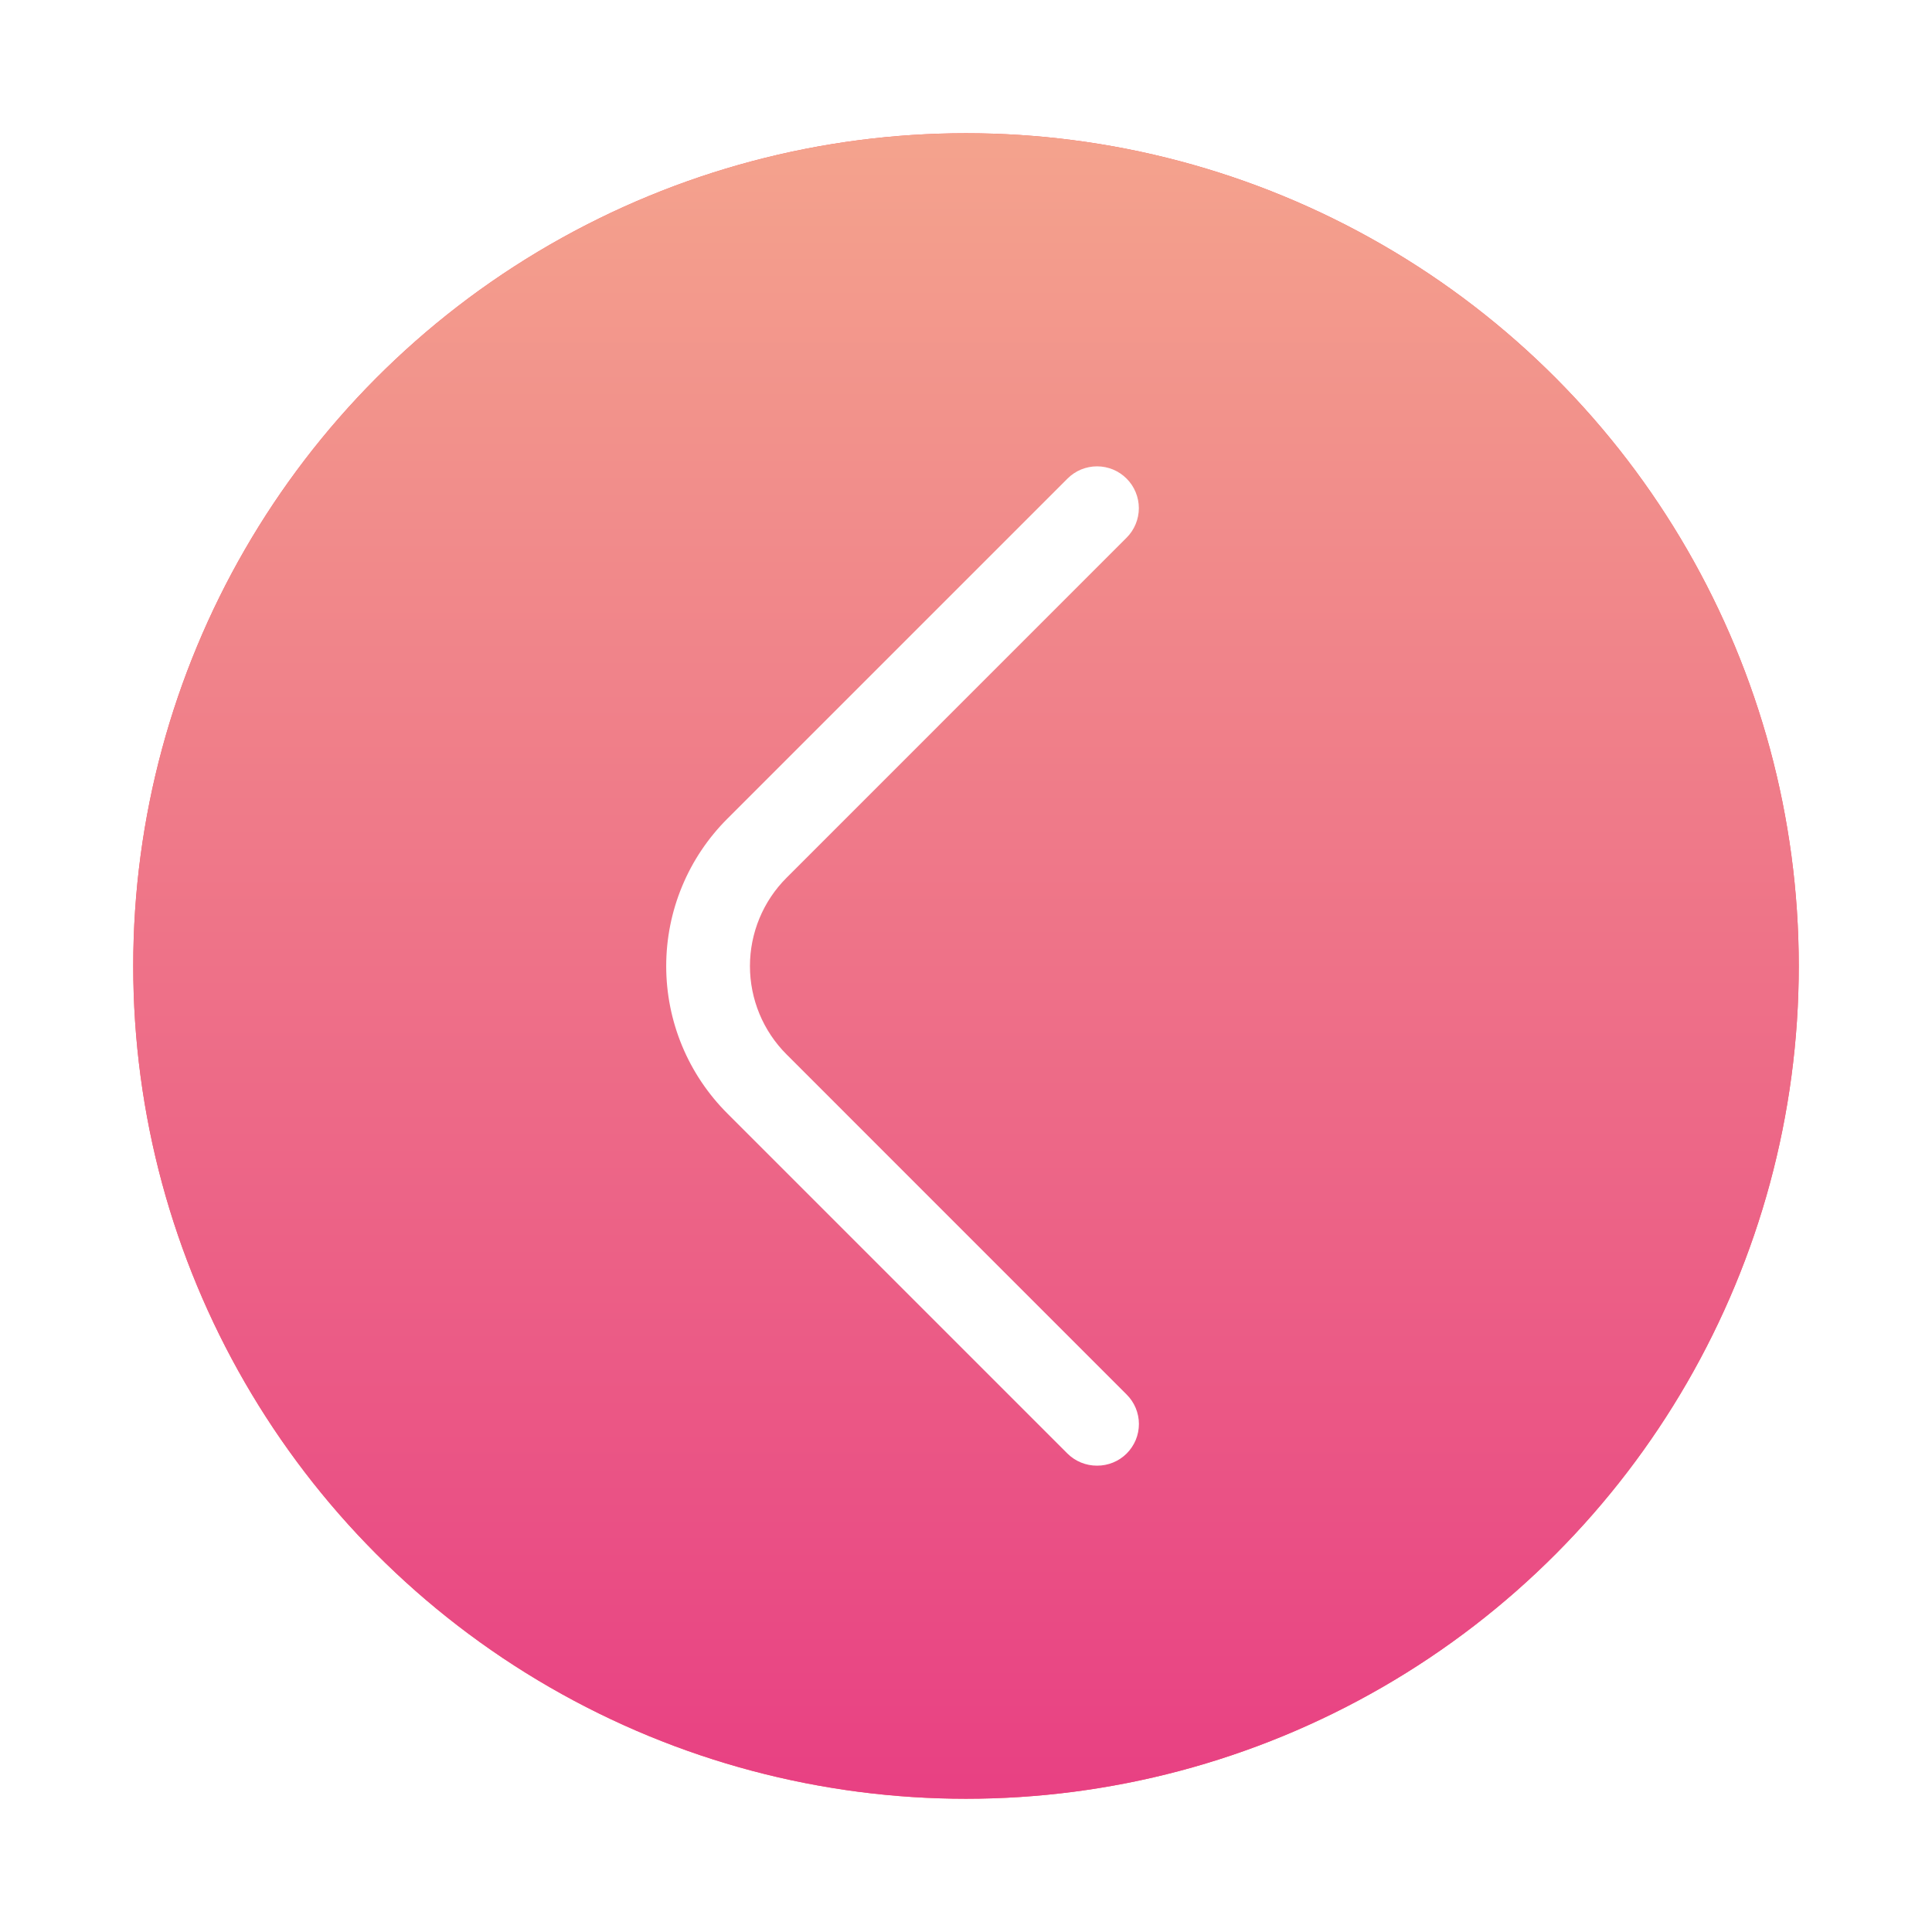 <svg width="58" height="58" viewBox="0 0 58 58" fill="none" xmlns="http://www.w3.org/2000/svg">
<g id="Group 1551" filter="url(#filter0_d_344_6754)">
<g id="Ellipse 338">
<circle cx="29" cy="25" r="25" fill="#FF5D5E"/>
<circle cx="29" cy="25" r="25" fill="url(#paint0_linear_344_6754)"/>
</g>
<path id="Vector" d="M32.934 40C32.77 40.001 32.606 39.969 32.454 39.907C32.302 39.845 32.163 39.753 32.047 39.638L21.836 29.427C21.254 28.846 20.792 28.157 20.477 27.398C20.162 26.638 20 25.825 20 25.003C20 24.181 20.162 23.367 20.477 22.608C20.792 21.848 21.254 21.159 21.836 20.578L32.047 10.368C32.163 10.251 32.301 10.159 32.454 10.095C32.606 10.033 32.769 10 32.934 10C33.099 10 33.262 10.033 33.414 10.095C33.566 10.159 33.705 10.251 33.821 10.368C33.938 10.484 34.03 10.622 34.093 10.775C34.156 10.927 34.189 11.09 34.189 11.255C34.189 11.42 34.156 11.583 34.093 11.735C34.03 11.887 33.938 12.026 33.821 12.142L23.611 22.353C22.908 23.056 22.514 24.009 22.514 25.003C22.514 25.996 22.908 26.949 23.611 27.652L33.821 37.863C33.938 37.979 34.031 38.117 34.095 38.27C34.158 38.422 34.191 38.585 34.191 38.75C34.191 38.915 34.158 39.078 34.095 39.231C34.031 39.383 33.938 39.521 33.821 39.638C33.705 39.753 33.566 39.845 33.414 39.907C33.261 39.969 33.098 40.001 32.934 40Z" fill="white"/>
</g>
<defs>
<filter id="filter0_d_344_6754" x="0" y="0" width="58" height="58" filterUnits="userSpaceOnUse" color-interpolation-filters="sRGB">
<feFlood flood-opacity="0" result="BackgroundImageFix"/>
<feColorMatrix in="SourceAlpha" type="matrix" values="0 0 0 0 0 0 0 0 0 0 0 0 0 0 0 0 0 0 127 0" result="hardAlpha"/>
<feOffset dy="4"/>
<feGaussianBlur stdDeviation="2"/>
<feComposite in2="hardAlpha" operator="out"/>
<feColorMatrix type="matrix" values="0 0 0 0 0 0 0 0 0 0 0 0 0 0 0 0 0 0 0.25 0"/>
<feBlend mode="normal" in2="BackgroundImageFix" result="effect1_dropShadow_344_6754"/>
<feBlend mode="normal" in="SourceGraphic" in2="effect1_dropShadow_344_6754" result="shape"/>
</filter>
<linearGradient id="paint0_linear_344_6754" x1="29.01" y1="0" x2="29.01" y2="50" gradientUnits="userSpaceOnUse">
<stop stop-color="#F4A38D"/>
<stop offset="1" stop-color="#E84083"/>
</linearGradient>
</defs>
</svg>
